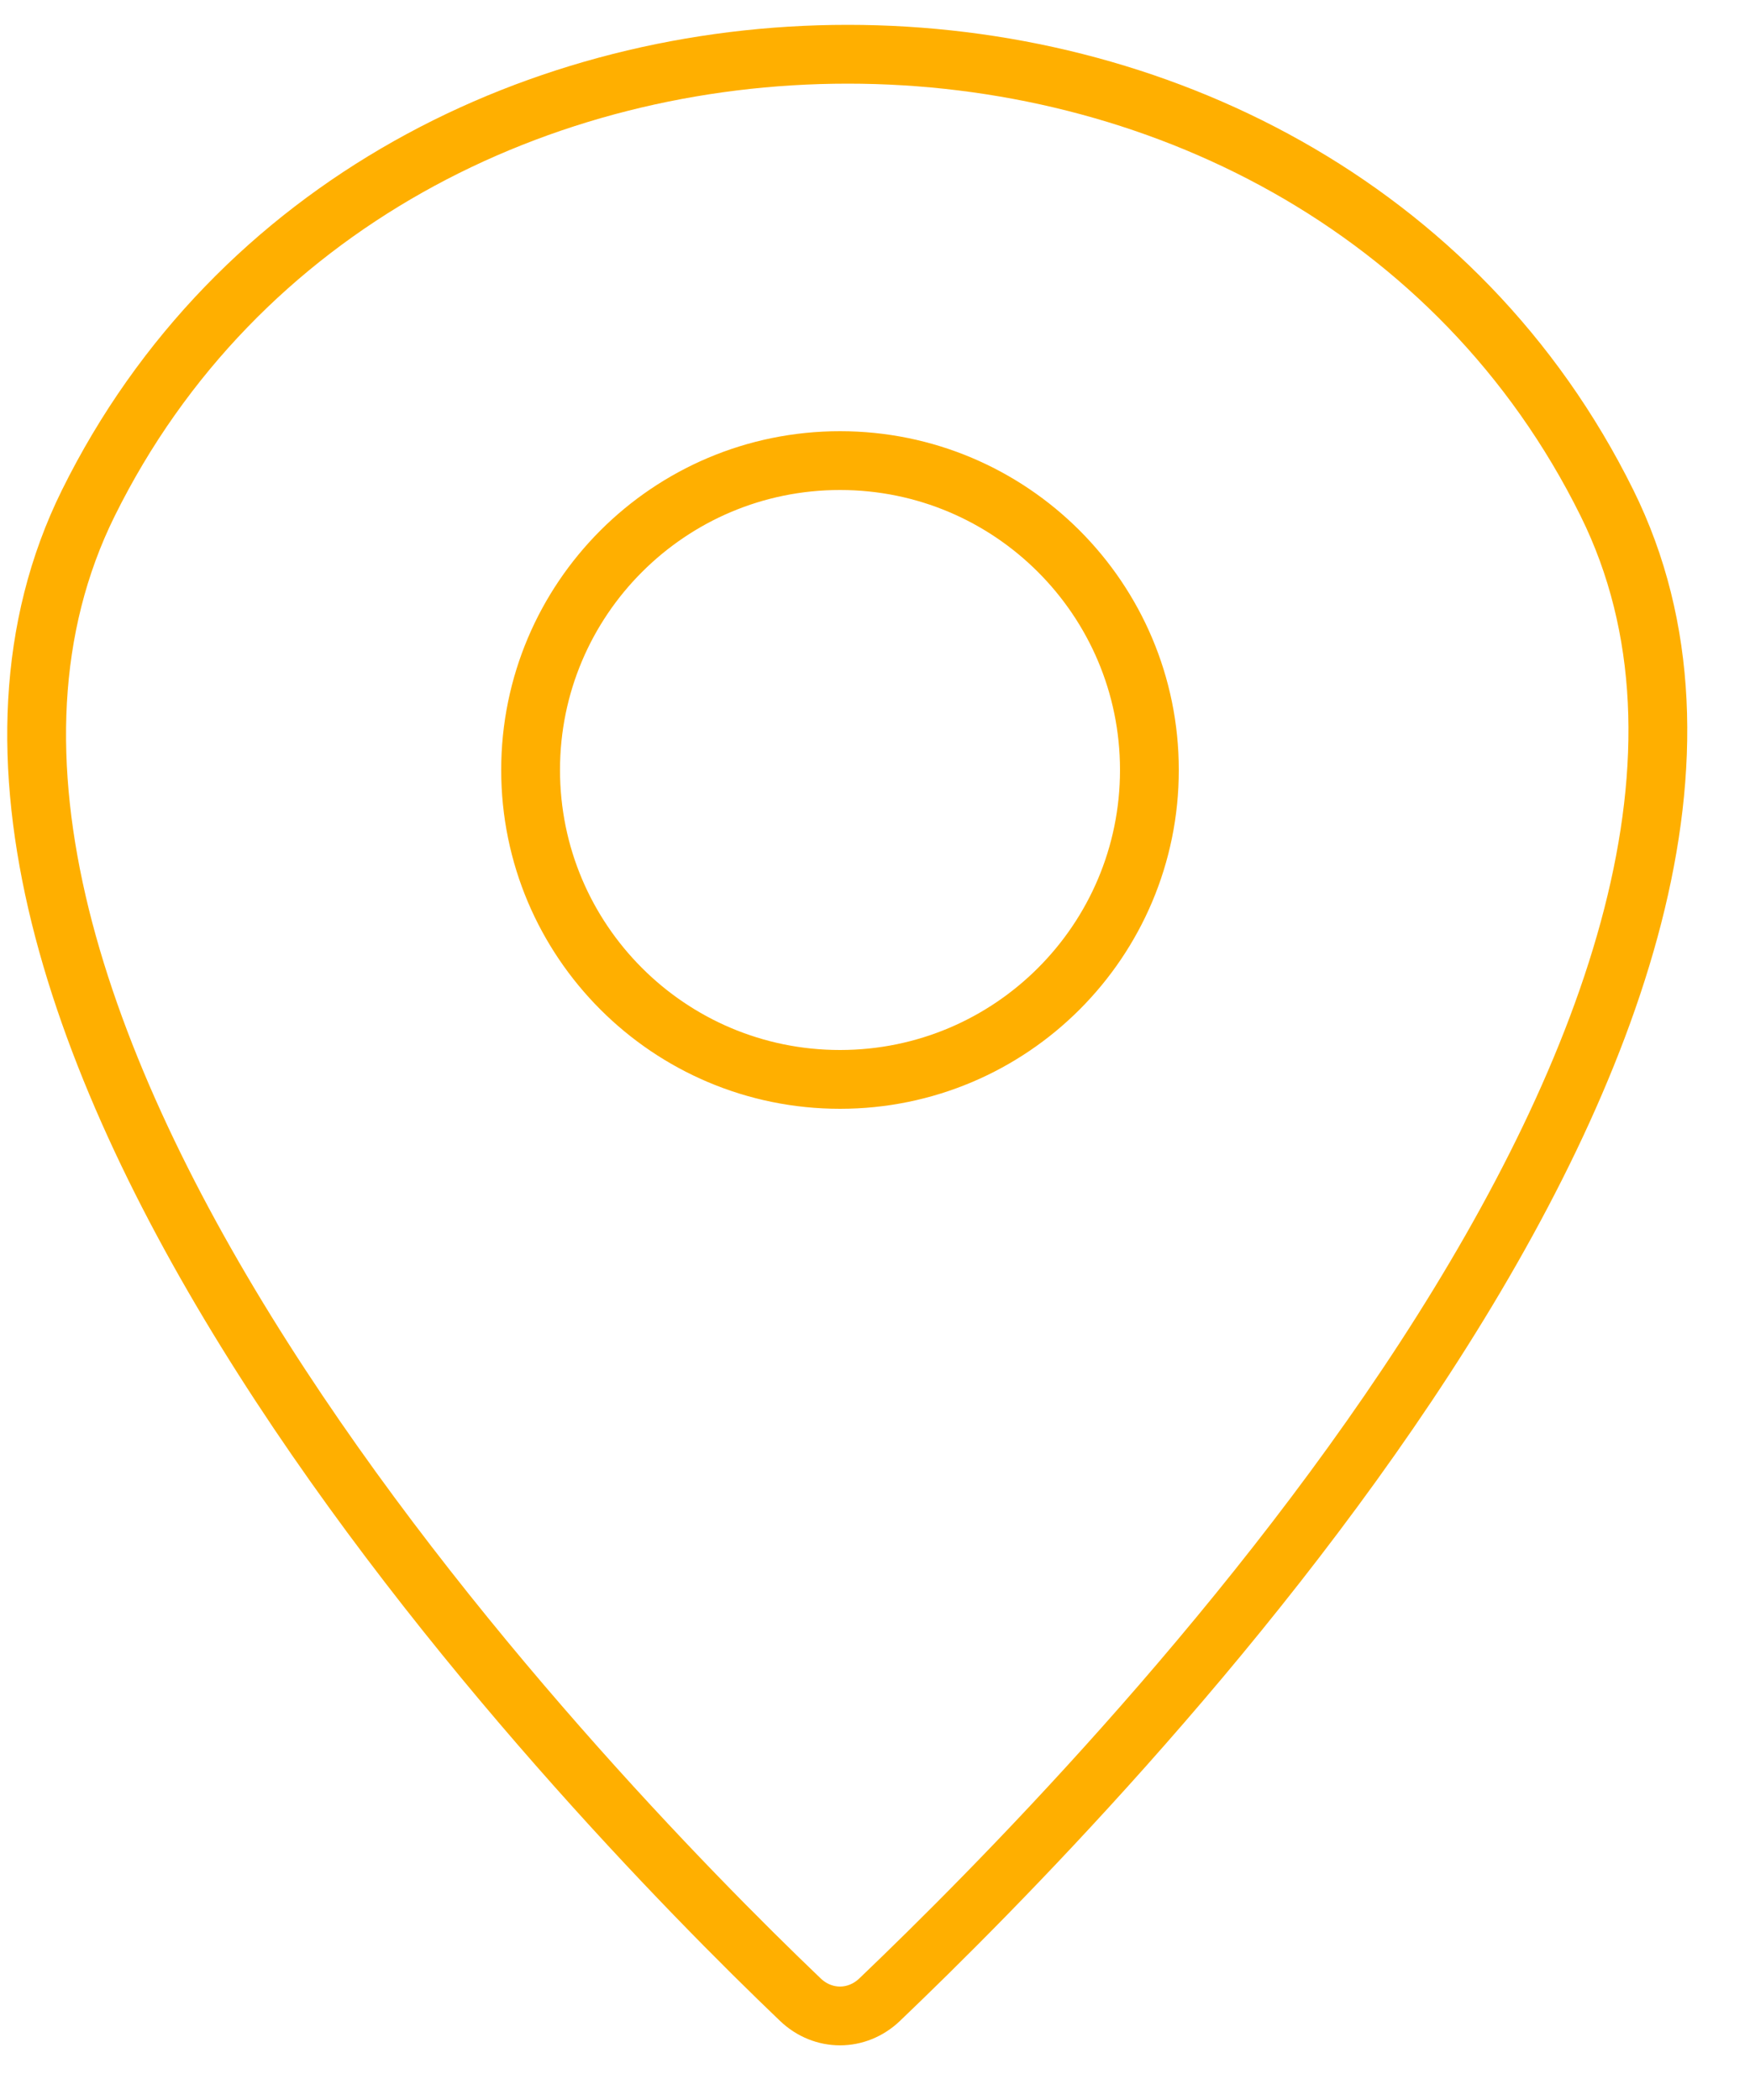 <svg width="25" height="30" viewBox="0 0 25 30" fill="none" xmlns="http://www.w3.org/2000/svg">
<path id="Vector" d="M11.433 28.566C9.839 27.042 6.364 23.5 3.758 19.406C2.455 17.359 1.382 15.193 0.861 13.088C0.342 10.984 0.381 8.968 1.262 7.186C3.371 2.924 7.724 0.775 12.11 0.775C16.495 0.775 20.848 2.924 22.957 7.186C23.838 8.967 23.864 10.981 23.325 13.084C22.785 15.19 21.684 17.356 20.354 19.403C17.693 23.497 14.163 27.04 12.567 28.566C12.242 28.877 11.758 28.877 11.433 28.566ZM12 15.42C14.441 15.42 16.42 13.441 16.42 11C16.42 8.559 14.441 6.58 12 6.58C9.559 6.58 7.58 8.559 7.58 11C7.58 13.441 9.559 15.42 12 15.42Z" stroke="#FFAF00" stroke-width="0.84"/>
</svg>
